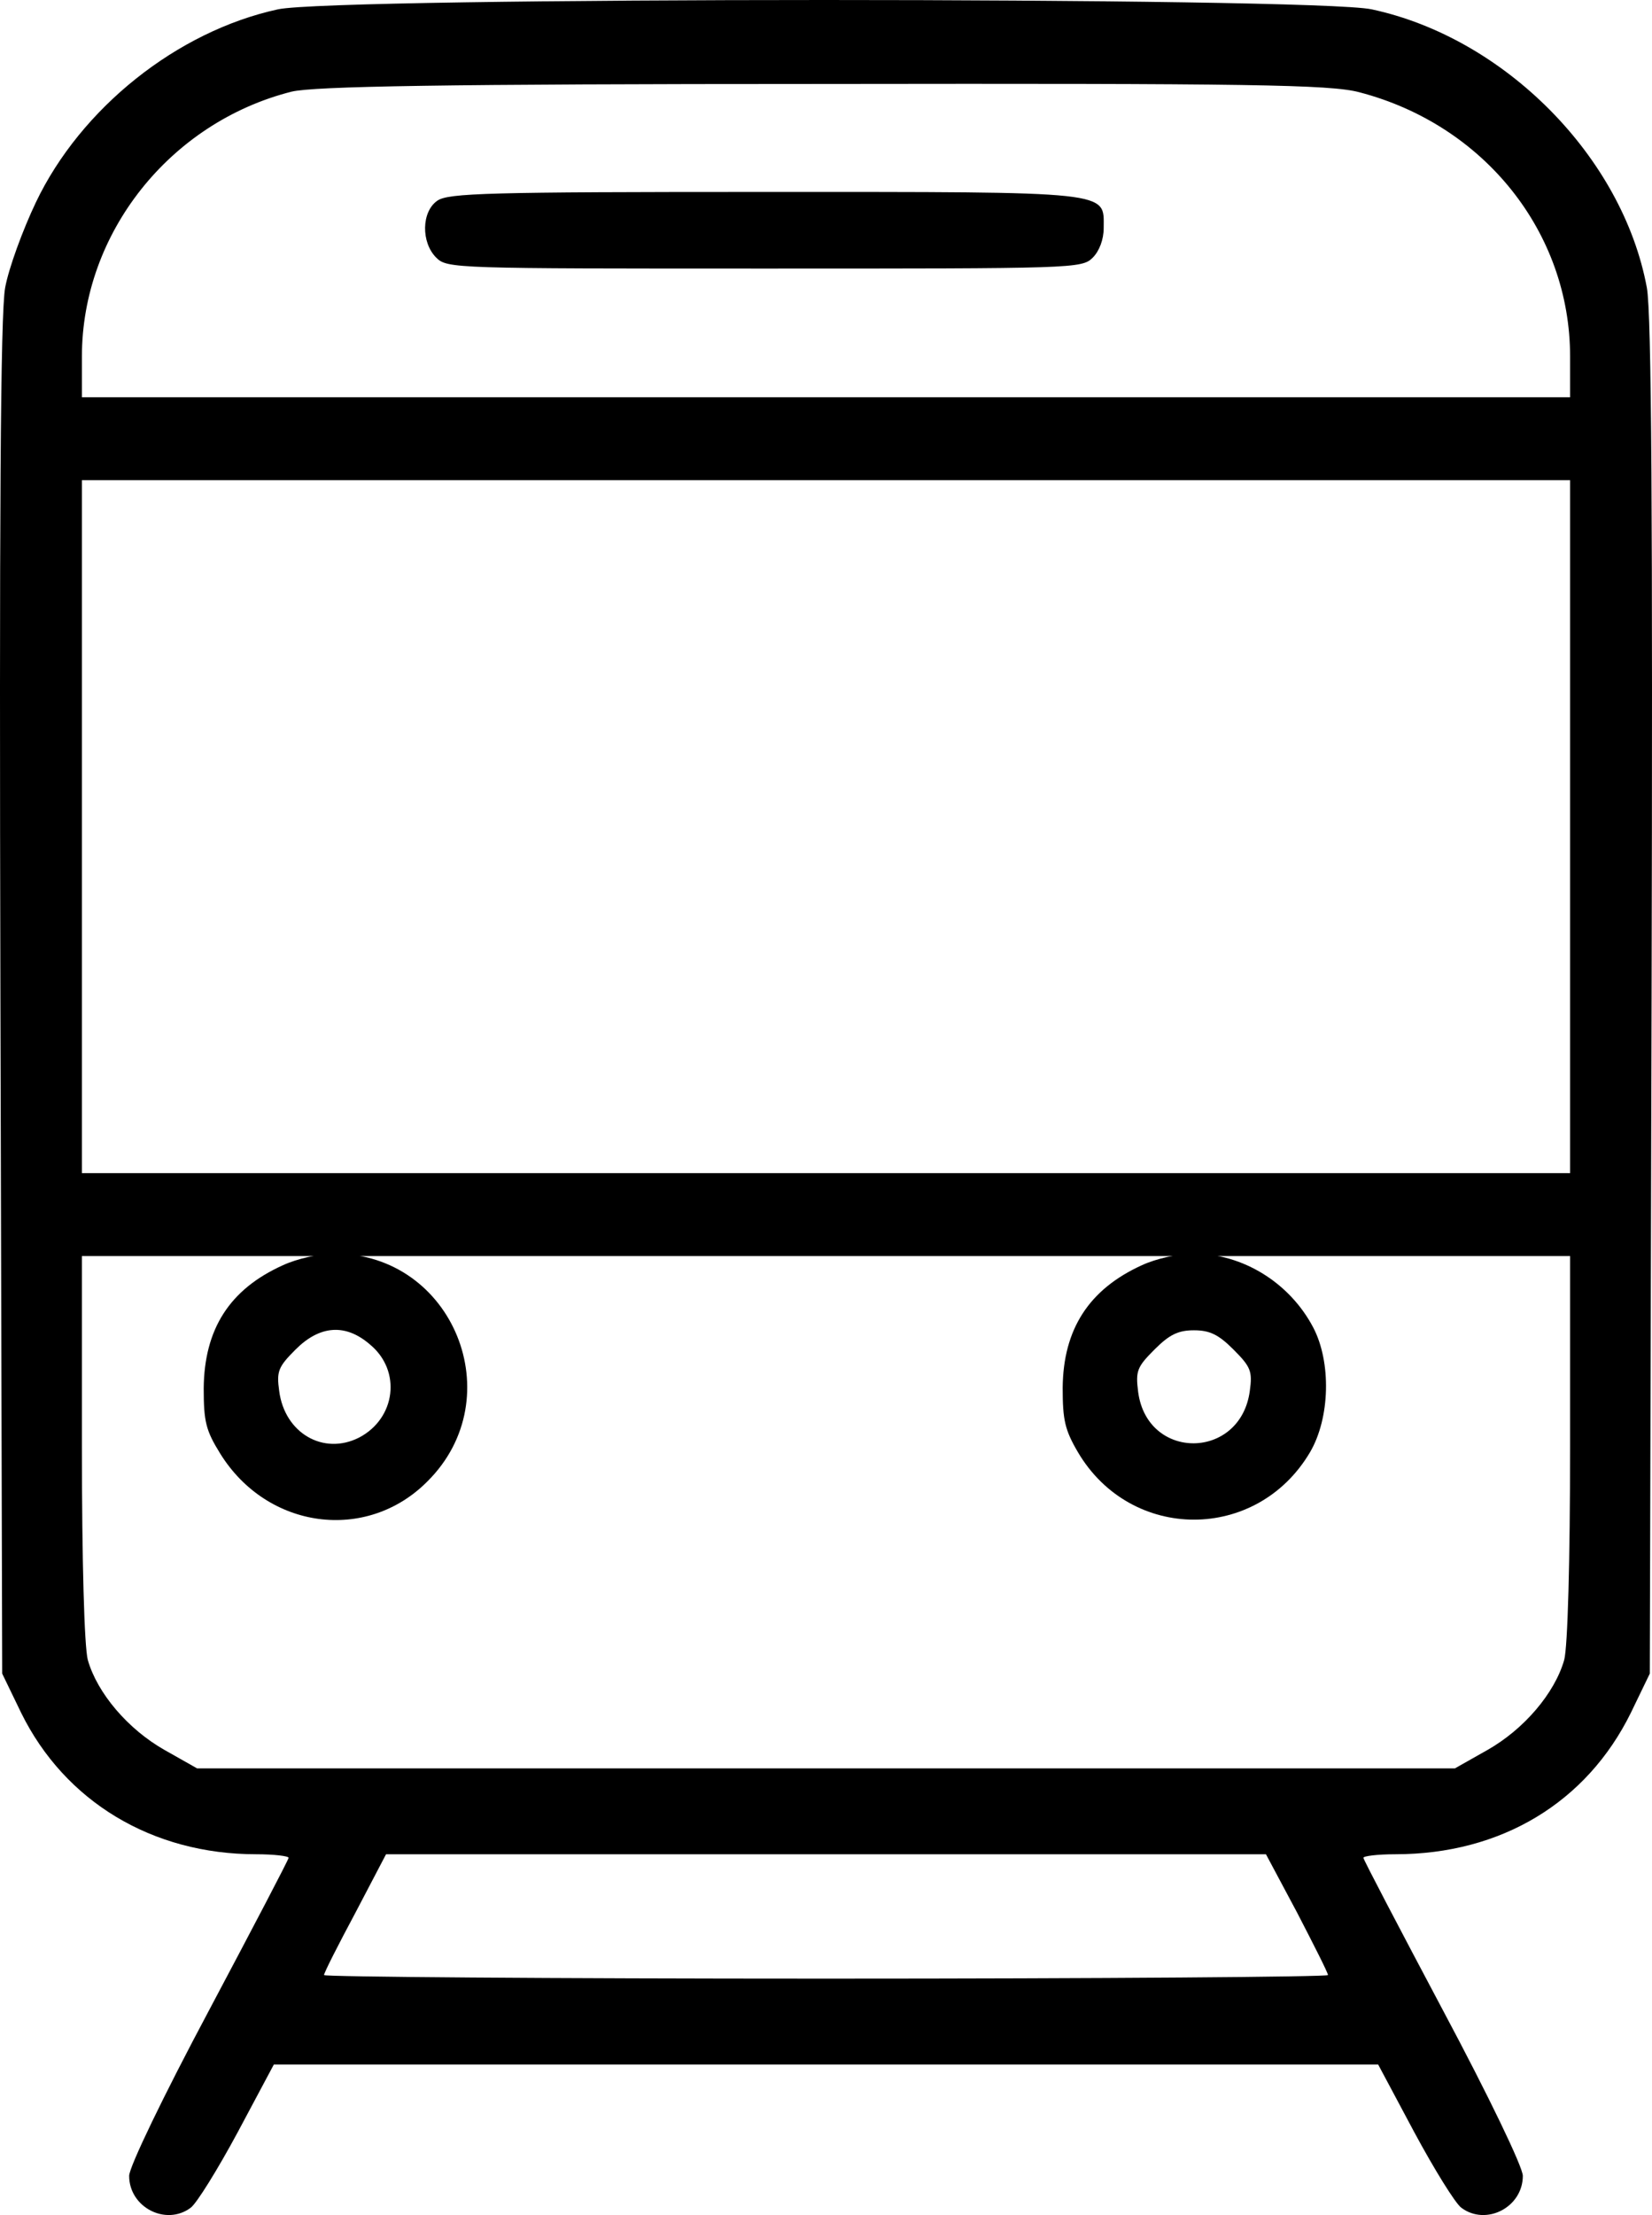 <svg width="94" height="126" viewBox="0 0 94 126" fill="none" xmlns="http://www.w3.org/2000/svg">
<path d="M15.817 0.531C10.071 1.777 4.594 6.157 2.04 11.514C1.301 13.064 0.495 15.253 0.293 16.365C0.024 17.814 -0.043 29.505 0.024 56.794L0.125 95.201L1.2 97.425C3.687 102.479 8.66 105.477 14.574 105.477C15.582 105.477 16.422 105.578 16.422 105.679C16.422 105.78 14.372 109.688 11.886 114.371C9.298 119.223 7.349 123.266 7.349 123.771C7.349 125.557 9.433 126.635 10.844 125.59C11.18 125.355 12.39 123.4 13.532 121.278L15.582 117.437H47H78.418L80.468 121.278C81.61 123.4 82.82 125.355 83.156 125.59C84.567 126.635 86.65 125.557 86.65 123.771C86.65 123.266 84.702 119.223 82.114 114.371C79.628 109.688 77.578 105.78 77.578 105.679C77.578 105.578 78.384 105.477 79.392 105.477C85.407 105.477 90.279 102.546 92.8 97.425L93.875 95.201L93.976 56.794C94.043 29.505 93.976 17.814 93.707 16.365C92.329 8.92 85.609 2.148 78.048 0.531C74.722 -0.177 19.043 -0.177 15.817 0.531ZM77.343 5.247C84.466 7.1 89.339 13.232 89.339 20.273V22.598H47H4.661V20.273C4.661 13.266 9.668 6.966 16.59 5.214C17.867 4.91 25.159 4.776 46.832 4.776C71.16 4.742 75.696 4.809 77.343 5.247ZM89.339 47.024V66.733H47H4.661V47.024V27.315H47H89.339V47.024ZM89.339 82.298C89.339 88.766 89.204 93.685 89.003 94.427C88.465 96.313 86.718 98.368 84.634 99.547L82.786 100.592H47H11.214L9.366 99.547C7.282 98.368 5.535 96.313 4.997 94.427C4.796 93.685 4.661 88.766 4.661 82.298V71.45H47H89.339V82.298ZM73.814 108.812C74.755 110.632 75.562 112.215 75.562 112.35C75.562 112.451 62.726 112.552 47 112.552C31.308 112.552 18.438 112.451 18.438 112.35C18.438 112.215 19.245 110.632 20.219 108.812L21.966 105.477H47H72.034L73.814 108.812Z" fill="black"/>
<path d="M24.884 11.417C23.981 12.04 23.95 13.783 24.821 14.655C25.444 15.277 25.849 15.277 43.5 15.277C61.151 15.277 61.556 15.277 62.179 14.655C62.552 14.281 62.801 13.627 62.801 12.974C62.801 10.857 63.486 10.919 43.5 10.919C27.779 10.919 25.506 10.981 24.884 11.417Z" fill="black"/>
<path d="M16.105 71.968C13.054 73.338 11.622 75.611 11.591 78.973C11.591 80.872 11.715 81.37 12.525 82.678C15.202 87.005 20.868 87.752 24.323 84.265C29.118 79.502 25.787 71.315 19.062 71.315C18.16 71.315 16.914 71.595 16.105 71.968ZM21.055 76.483C22.86 77.977 22.518 80.685 20.432 81.775C18.409 82.802 16.198 81.526 15.887 79.129C15.731 78.008 15.825 77.759 16.821 76.763C18.191 75.393 19.654 75.268 21.055 76.483Z" fill="black"/>
<path d="M64.981 71.967C61.961 73.337 60.498 75.61 60.467 78.941C60.467 80.778 60.591 81.338 61.339 82.614C64.358 87.72 71.518 87.72 74.538 82.614C75.69 80.653 75.752 77.478 74.725 75.516C73.386 72.963 70.709 71.314 67.938 71.314C67.035 71.314 65.79 71.594 64.981 71.967ZM70.18 76.761C71.176 77.758 71.269 78.007 71.114 79.127C70.585 83.05 65.292 83.112 64.763 79.19C64.607 77.976 64.701 77.758 65.697 76.761C66.537 75.921 67.035 75.672 67.938 75.672C68.841 75.672 69.339 75.921 70.18 76.761Z" fill="black"/>
</svg>

